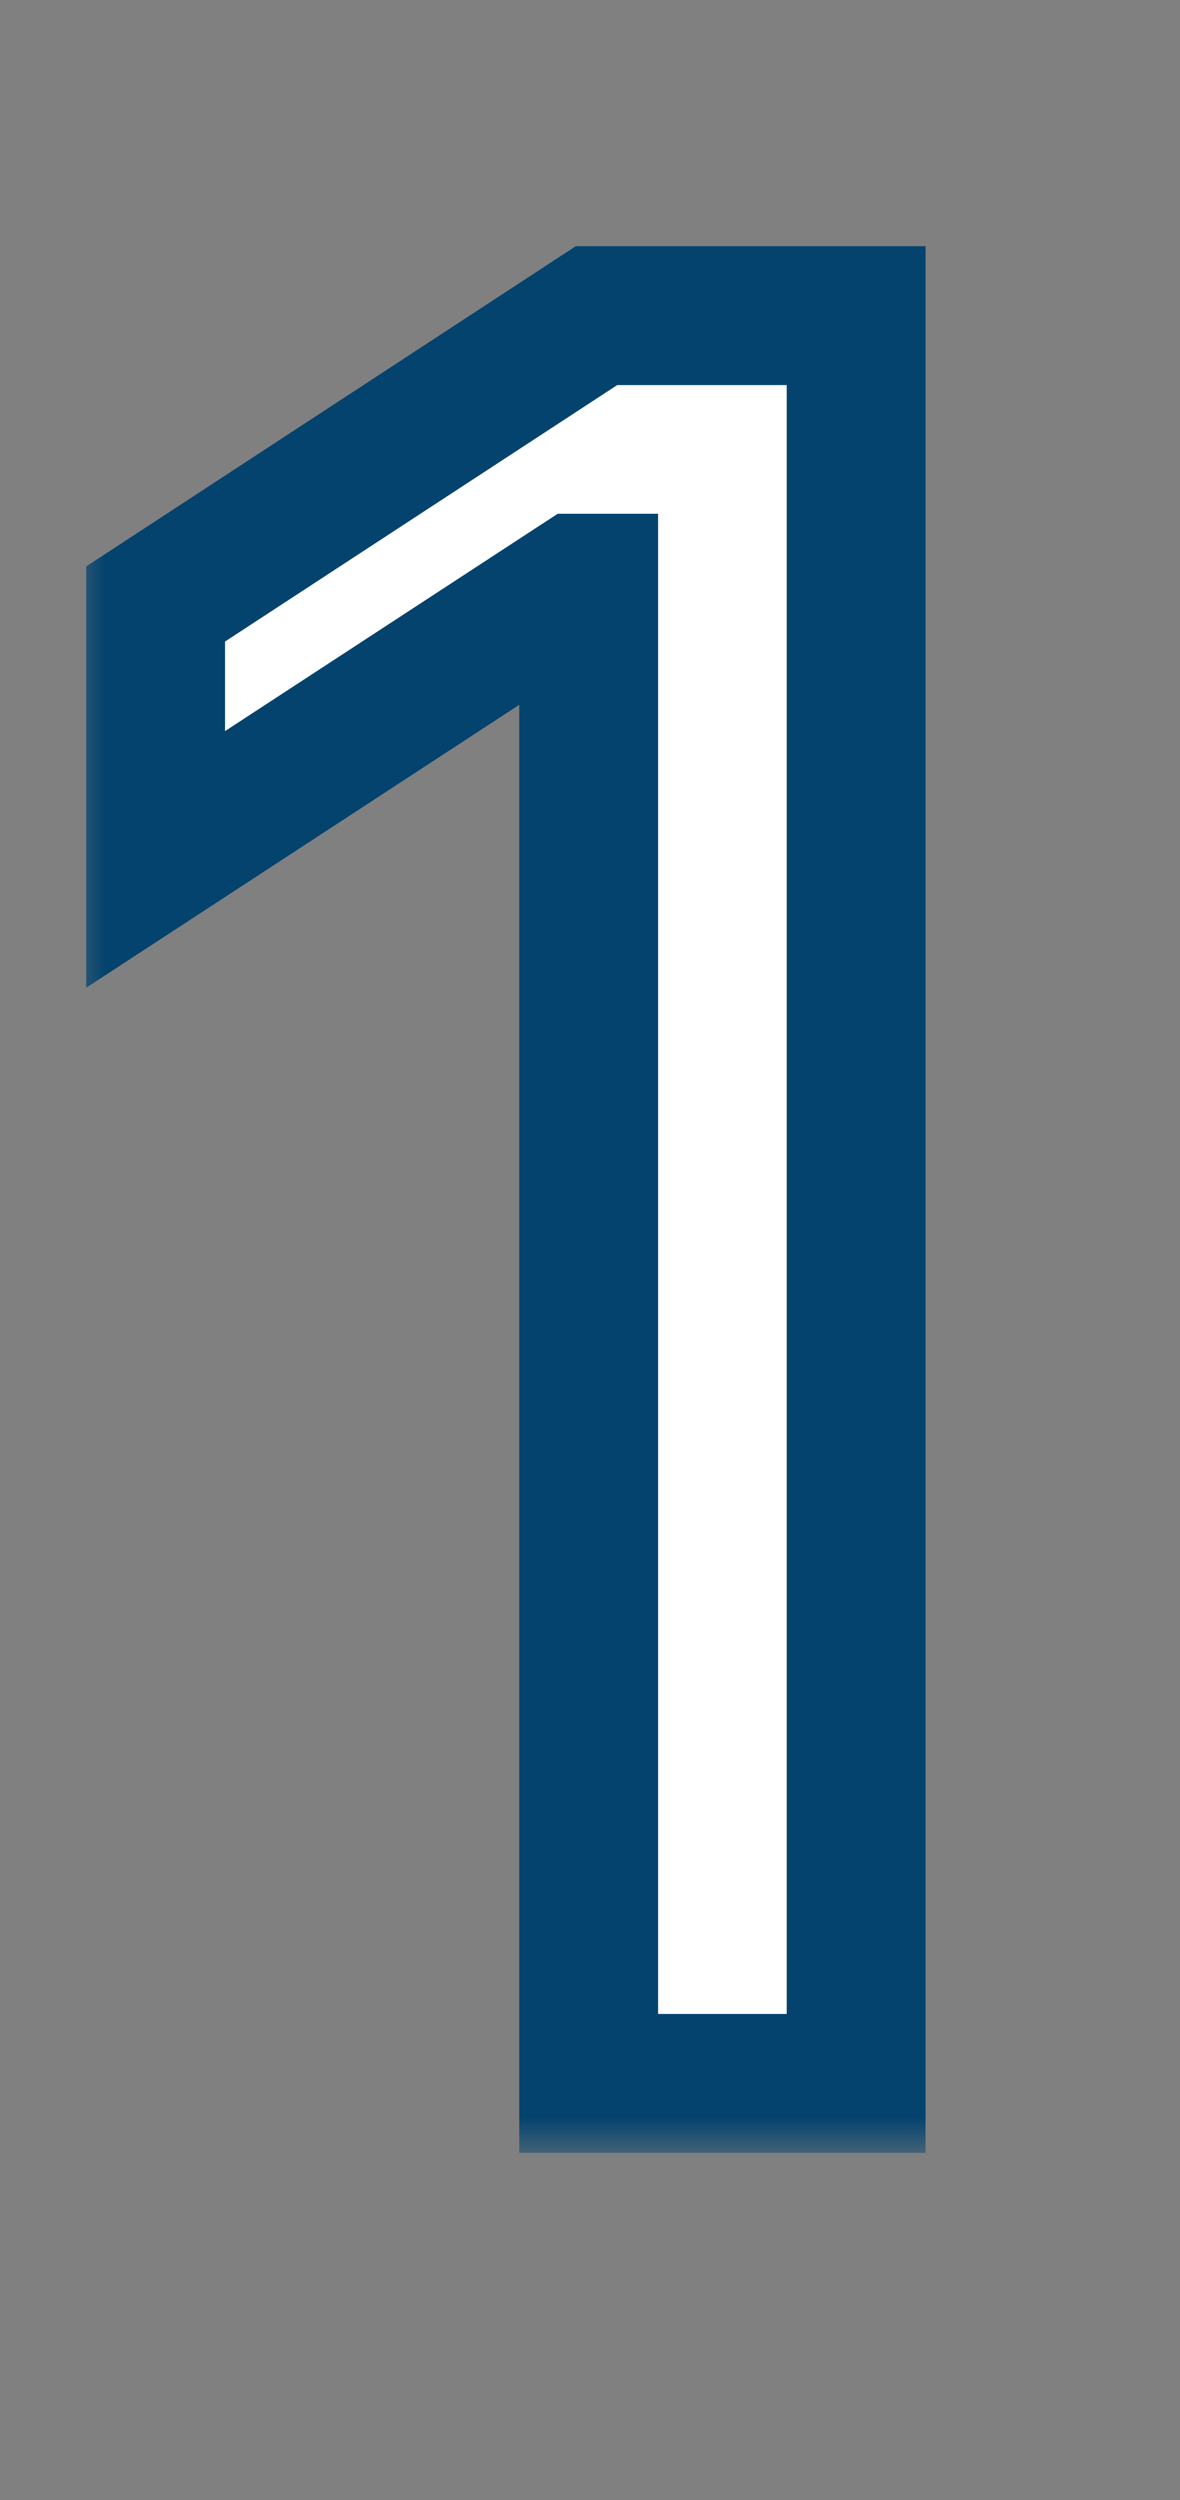 <?xml version="1.0" encoding="UTF-8"?> <svg xmlns="http://www.w3.org/2000/svg" width="17" height="36" viewBox="0 0 17 36" fill="none"><rect x="0" y="0" width="17" height="36" fill="#808080" stroke="none"/><mask id="path-1-outside-1_344_248" maskUnits="userSpaceOnUse" x="1" y="3" width="13" height="28" fill="black"><rect fill="white" x="1" y="3" width="13" height="28"></rect><path d="M12.334 4.545V30H8.481V8.398H8.332L2.242 12.376V8.697L8.593 4.545H12.334Z"></path></mask><path d="M12.334 4.545V30H8.481V8.398H8.332L2.242 12.376V8.697L8.593 4.545H12.334Z" fill="white"></path><path d="M12.334 4.545H13.334V3.545H12.334V4.545ZM12.334 30V31H13.334V30H12.334ZM8.481 30H7.481V31H8.481V30ZM8.481 8.398H9.481V7.398H8.481V8.398ZM8.332 8.398V7.398H8.035L7.785 7.561L8.332 8.398ZM2.242 12.376H1.242V14.223L2.789 13.213L2.242 12.376ZM2.242 8.697L1.695 7.86L1.242 8.156V8.697H2.242ZM8.593 4.545V3.545H8.295L8.046 3.708L8.593 4.545ZM11.334 4.545V30H13.334V4.545H11.334ZM12.334 29H8.481V31H12.334V29ZM9.481 30V8.398H7.481V30H9.481ZM8.481 7.398H8.332V9.398H8.481V7.398ZM7.785 7.561L1.695 11.538L2.789 13.213L8.879 9.236L7.785 7.561ZM3.242 12.376V8.697H1.242V12.376H3.242ZM2.789 9.534L9.14 5.383L8.046 3.708L1.695 7.86L2.789 9.534ZM8.593 5.545H12.334V3.545H8.593V5.545Z" fill="#04436E" mask="url(#path-1-outside-1_344_248)"></path></svg> 